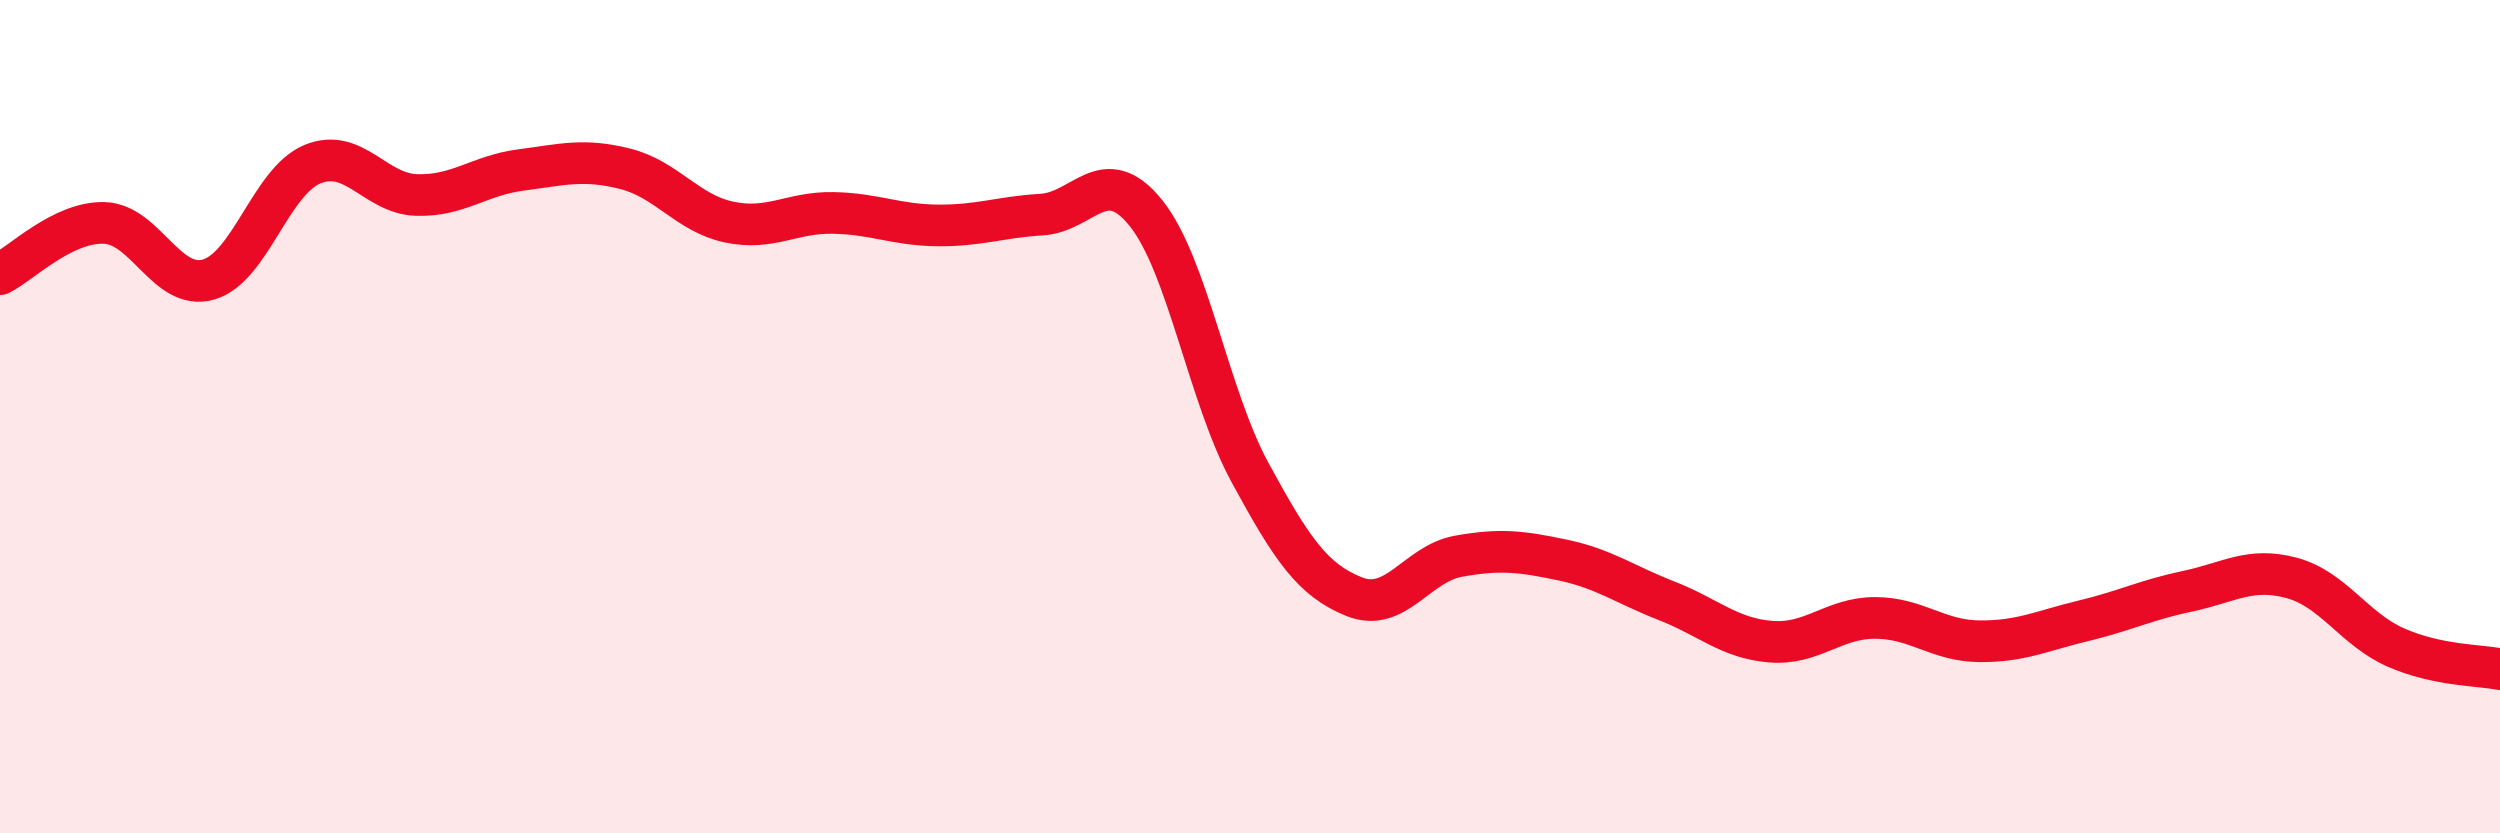 
    <svg width="60" height="20" viewBox="0 0 60 20" xmlns="http://www.w3.org/2000/svg">
      <path
        d="M 0,6.58 C 0.5,6.33 1.5,5.32 2.5,5.35 C 3.5,5.38 4,6.99 5,6.71 C 6,6.43 6.5,4.35 7.5,3.94 C 8.5,3.53 9,4.65 10,4.68 C 11,4.71 11.5,4.21 12.5,4.08 C 13.5,3.95 14,3.8 15,4.05 C 16,4.3 16.5,5.12 17.5,5.33 C 18.5,5.54 19,5.09 20,5.11 C 21,5.13 21.5,5.4 22.5,5.41 C 23.5,5.42 24,5.21 25,5.15 C 26,5.09 26.5,3.87 27.5,5.11 C 28.5,6.35 29,9.5 30,11.34 C 31,13.18 31.5,13.92 32.5,14.32 C 33.5,14.72 34,13.53 35,13.35 C 36,13.17 36.5,13.23 37.5,13.44 C 38.5,13.65 39,14.03 40,14.42 C 41,14.81 41.5,15.32 42.5,15.4 C 43.5,15.48 44,14.83 45,14.83 C 46,14.83 46.5,15.38 47.5,15.39 C 48.5,15.4 49,15.14 50,14.9 C 51,14.66 51.5,14.4 52.5,14.19 C 53.5,13.98 54,13.6 55,13.87 C 56,14.14 56.5,15.1 57.5,15.54 C 58.5,15.98 59.5,15.96 60,16.06L60 20L0 20Z"
        fill="#EB0A25"
        opacity="0.1"
        stroke-linecap="round"
        stroke-linejoin="round"
      />
      <path
        d="M 0,6.58 C 0.5,6.33 1.5,5.32 2.5,5.35 C 3.5,5.38 4,6.99 5,6.71 C 6,6.43 6.5,4.35 7.5,3.94 C 8.5,3.53 9,4.65 10,4.68 C 11,4.71 11.5,4.21 12.5,4.08 C 13.5,3.95 14,3.8 15,4.05 C 16,4.3 16.5,5.12 17.5,5.33 C 18.5,5.54 19,5.09 20,5.11 C 21,5.13 21.5,5.4 22.5,5.41 C 23.5,5.42 24,5.21 25,5.15 C 26,5.09 26.5,3.87 27.5,5.11 C 28.5,6.35 29,9.5 30,11.34 C 31,13.18 31.5,13.92 32.5,14.32 C 33.5,14.72 34,13.53 35,13.35 C 36,13.17 36.5,13.23 37.5,13.44 C 38.5,13.65 39,14.03 40,14.42 C 41,14.81 41.5,15.32 42.5,15.4 C 43.5,15.48 44,14.83 45,14.83 C 46,14.83 46.5,15.38 47.5,15.39 C 48.5,15.4 49,15.14 50,14.9 C 51,14.66 51.5,14.4 52.5,14.19 C 53.5,13.98 54,13.6 55,13.87 C 56,14.14 56.5,15.1 57.5,15.54 C 58.5,15.98 59.5,15.96 60,16.06"
        stroke="#EB0A25"
        stroke-width="1"
        fill="none"
        stroke-linecap="round"
        stroke-linejoin="round"
      />
    </svg>
  